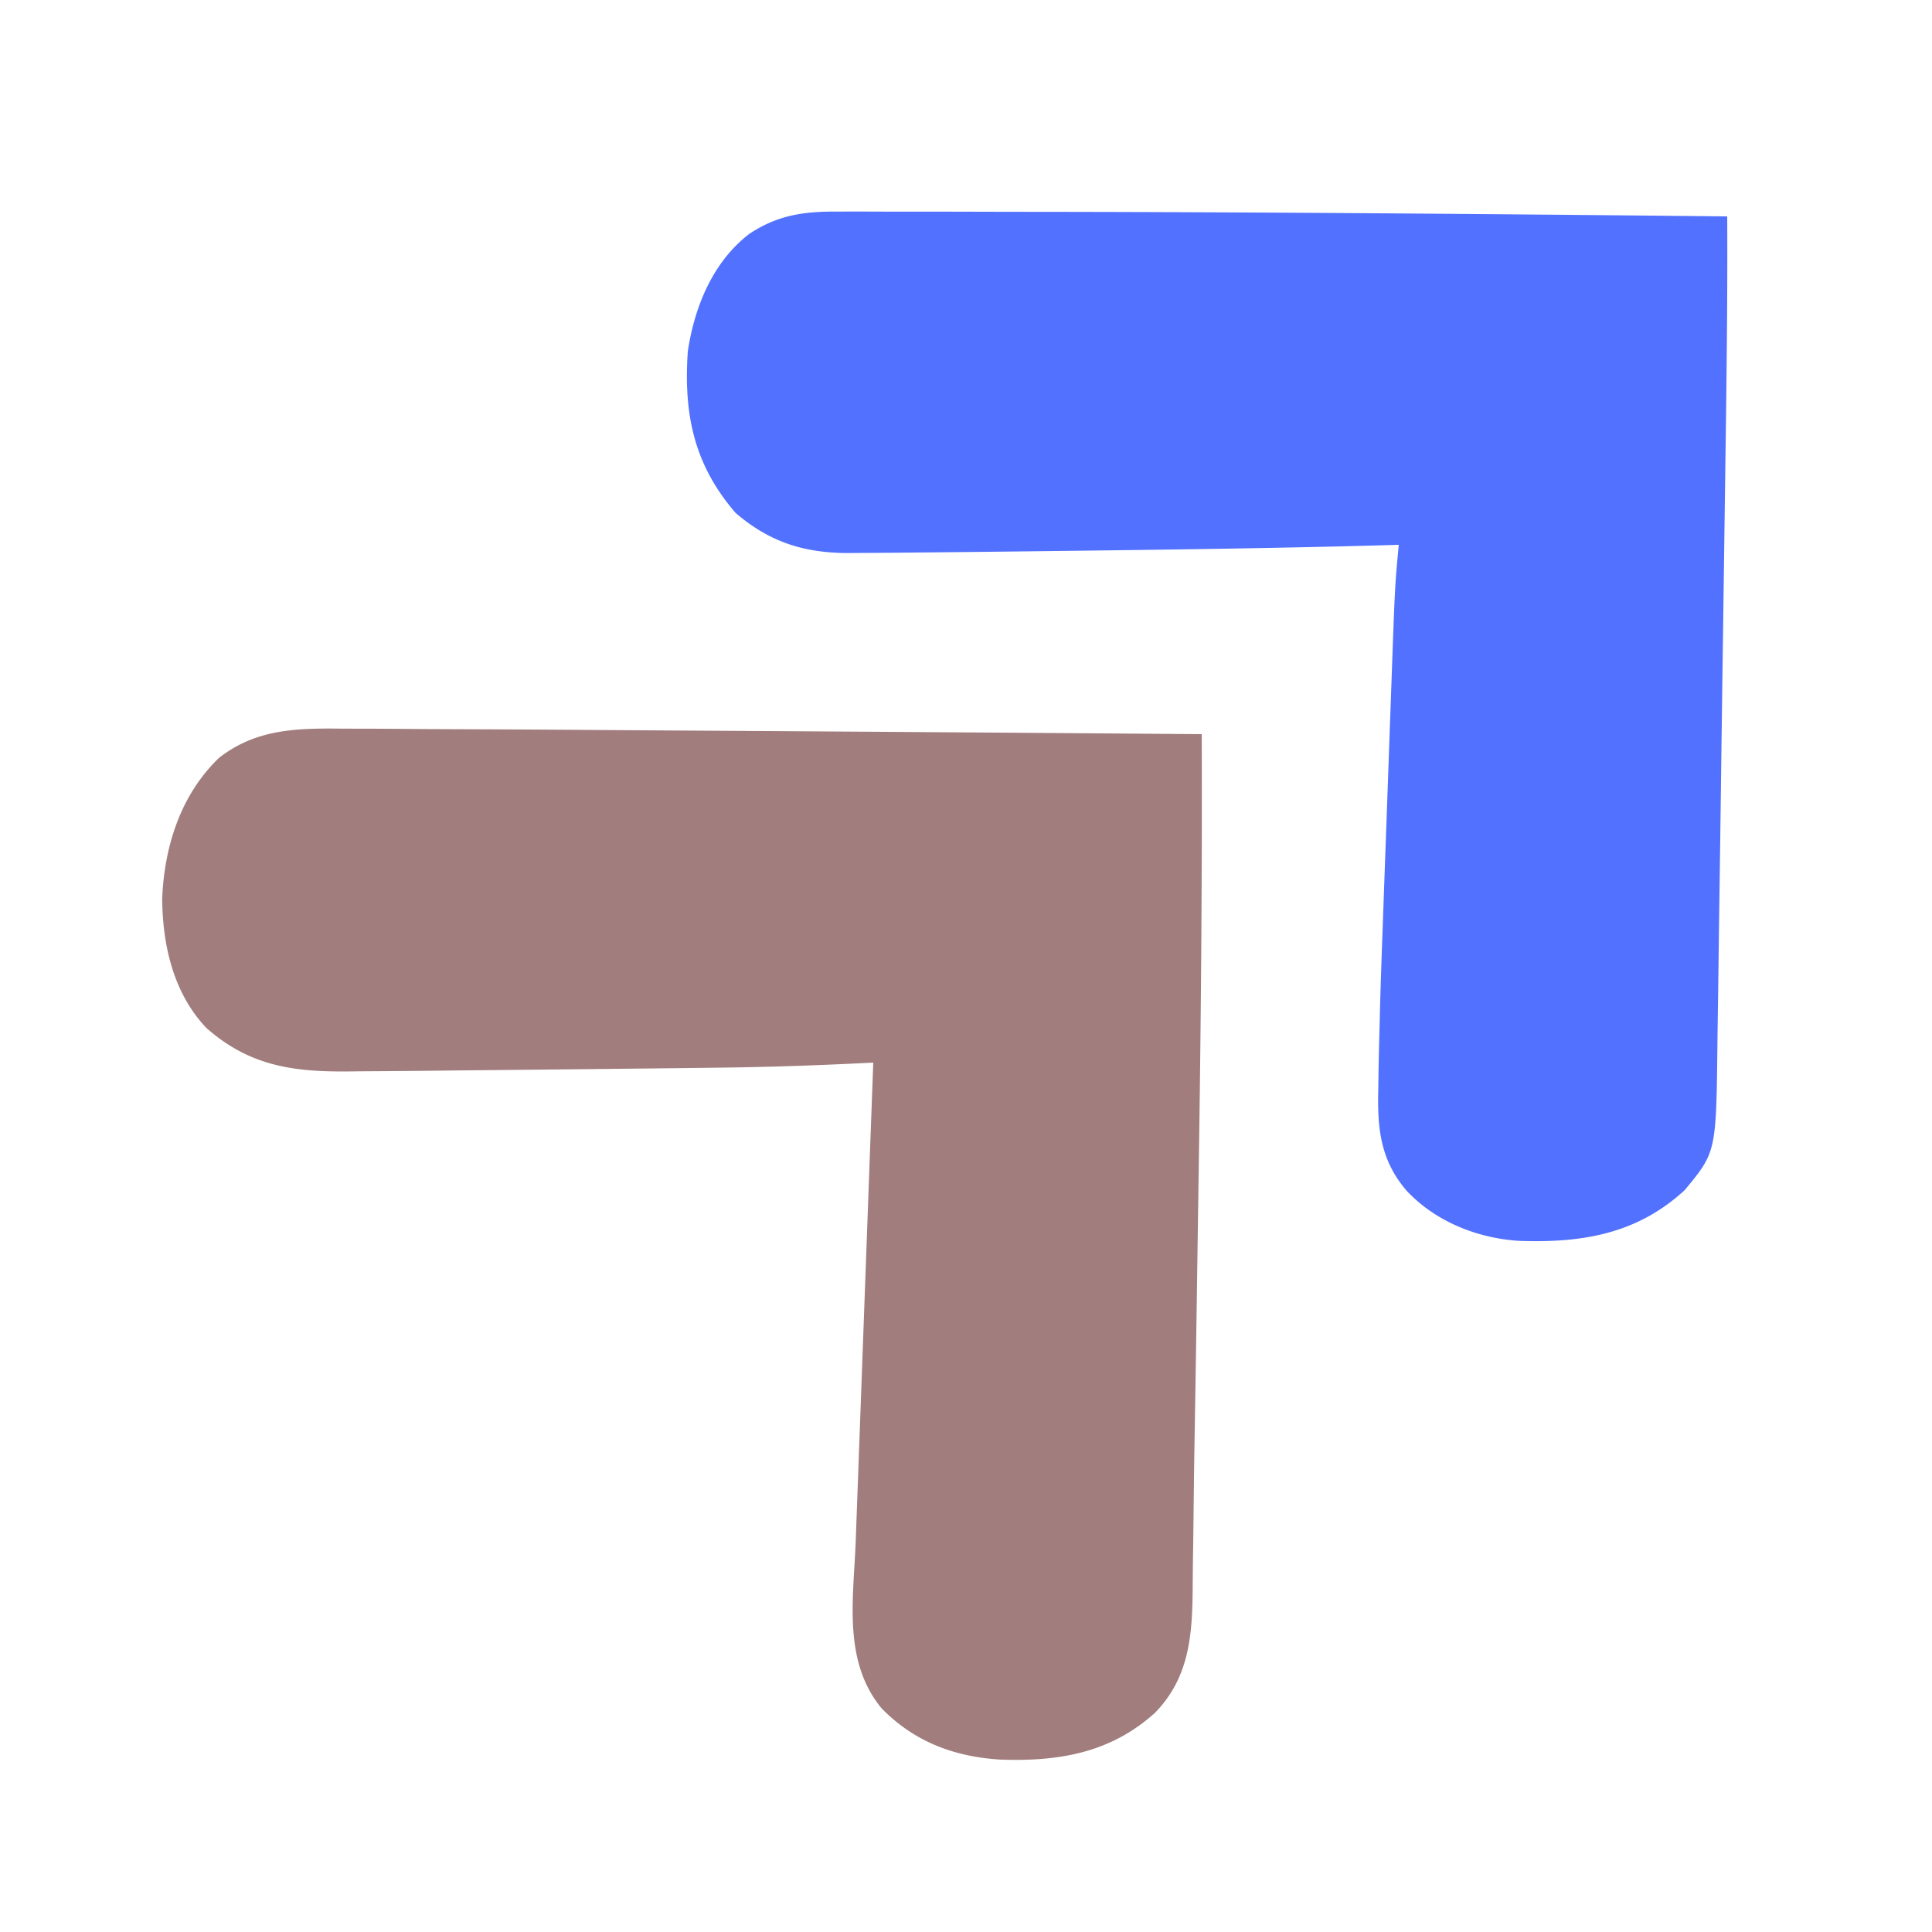 <?xml version="1.0" encoding="UTF-8"?>
<svg data-bbox="41.974 54.75 405.052 400.703" height="500" width="500" xmlns="http://www.w3.org/2000/svg" data-type="color">
    <g>
        <path fill="#A17D7D" d="M88.54 188.574q2.543.008 5.087.009c4.679.009 9.358.043 14.037.082 5.02.038 10.039.052 15.058.07a9510 9510 0 0 1 31.147.18q15.383.108 30.767.2 63.183.39 126.365.885c.15 38.964-.233 77.905-.834 116.864q-.122 7.911-.236 15.823l-.033 2.263-.066 4.515q-.28 19.46-.611 38.92c-.137 8.015-.253 16.03-.334 24.047-.044 4.115-.103 8.23-.165 12.344a726 726 0 0 0-.053 5.508c-.072 12.355-.65 23.595-9.707 32.938-11.547 10.466-24.997 12.698-40.11 12.157-11.94-.746-22.219-4.606-30.69-13.258-10.12-12.247-7.258-28.467-6.702-43.265l.148-4.085q.198-5.478.403-10.956l.42-11.498q.396-10.86.797-21.716.455-12.375.907-24.748.929-25.427 1.866-50.853l-1.723.087c-12.99.645-25.96 1.09-38.965 1.23l-5.117.063q-8.097.098-16.195.182l-5.574.061q-15.048.165-30.096.306-7.759.073-15.518.162-8.266.094-16.533.14-2.804.018-5.606.053c-14.61.17-26.02-1.314-37.298-11.284-8.542-9.03-11.308-21.438-11.402-33.508.579-13.515 4.771-26.79 14.714-36.367 9.626-7.498 20.14-7.687 31.852-7.551" data-color="1"/>
        <path fill="#5271FF" d="m216.798 54.757 2.939-.006c3.241-.003 6.482.007 9.724.018h6.987c6.324.002 12.648.016 18.972.034 5.278.013 10.556.018 15.834.024 58.584.068 117.165.587 175.746 1.173.13 24.042-.256 48.078-.586 72.117l-.093 6.776q-.193 14.084-.391 28.167a36178 36178 0 0 0-.545 40.12q-.186 14.19-.39 28.38-.122 8.445-.228 16.89-.099 7.923-.222 15.844-.042 2.895-.075 5.792c-.32 28.084-.32 28.084-8.47 37.914-12.385 11.418-26.657 13.707-42.909 13.132-10.769-.679-21.592-5.002-29.029-12.945-6.765-7.837-7.628-16.056-7.365-26.062.017-1.227.034-2.454.05-3.719.06-3.803.152-7.604.253-11.406l.082-3.446c.193-7.852.467-15.7.758-23.55l.261-7.387q.272-7.647.553-15.294.356-9.753.699-19.506.269-7.59.543-15.177l.257-7.194c.849-23.824.849-23.824 1.847-34.446l-2.958.084c-26.667.75-53.338 1.125-80.013 1.445l-8.267.1c-10.883.133-21.767.254-32.65.352l-5.976.056q-4.86.043-9.718.064l-2.682.026c-11.604.022-20.549-2.823-29.361-10.377C179.603 120.278 176.902 107.233 178 91c1.7-11.533 6.451-23.208 15.914-30.469 7.4-4.914 14.184-5.828 22.884-5.774" data-color="2"/>
    </g>
</svg>
